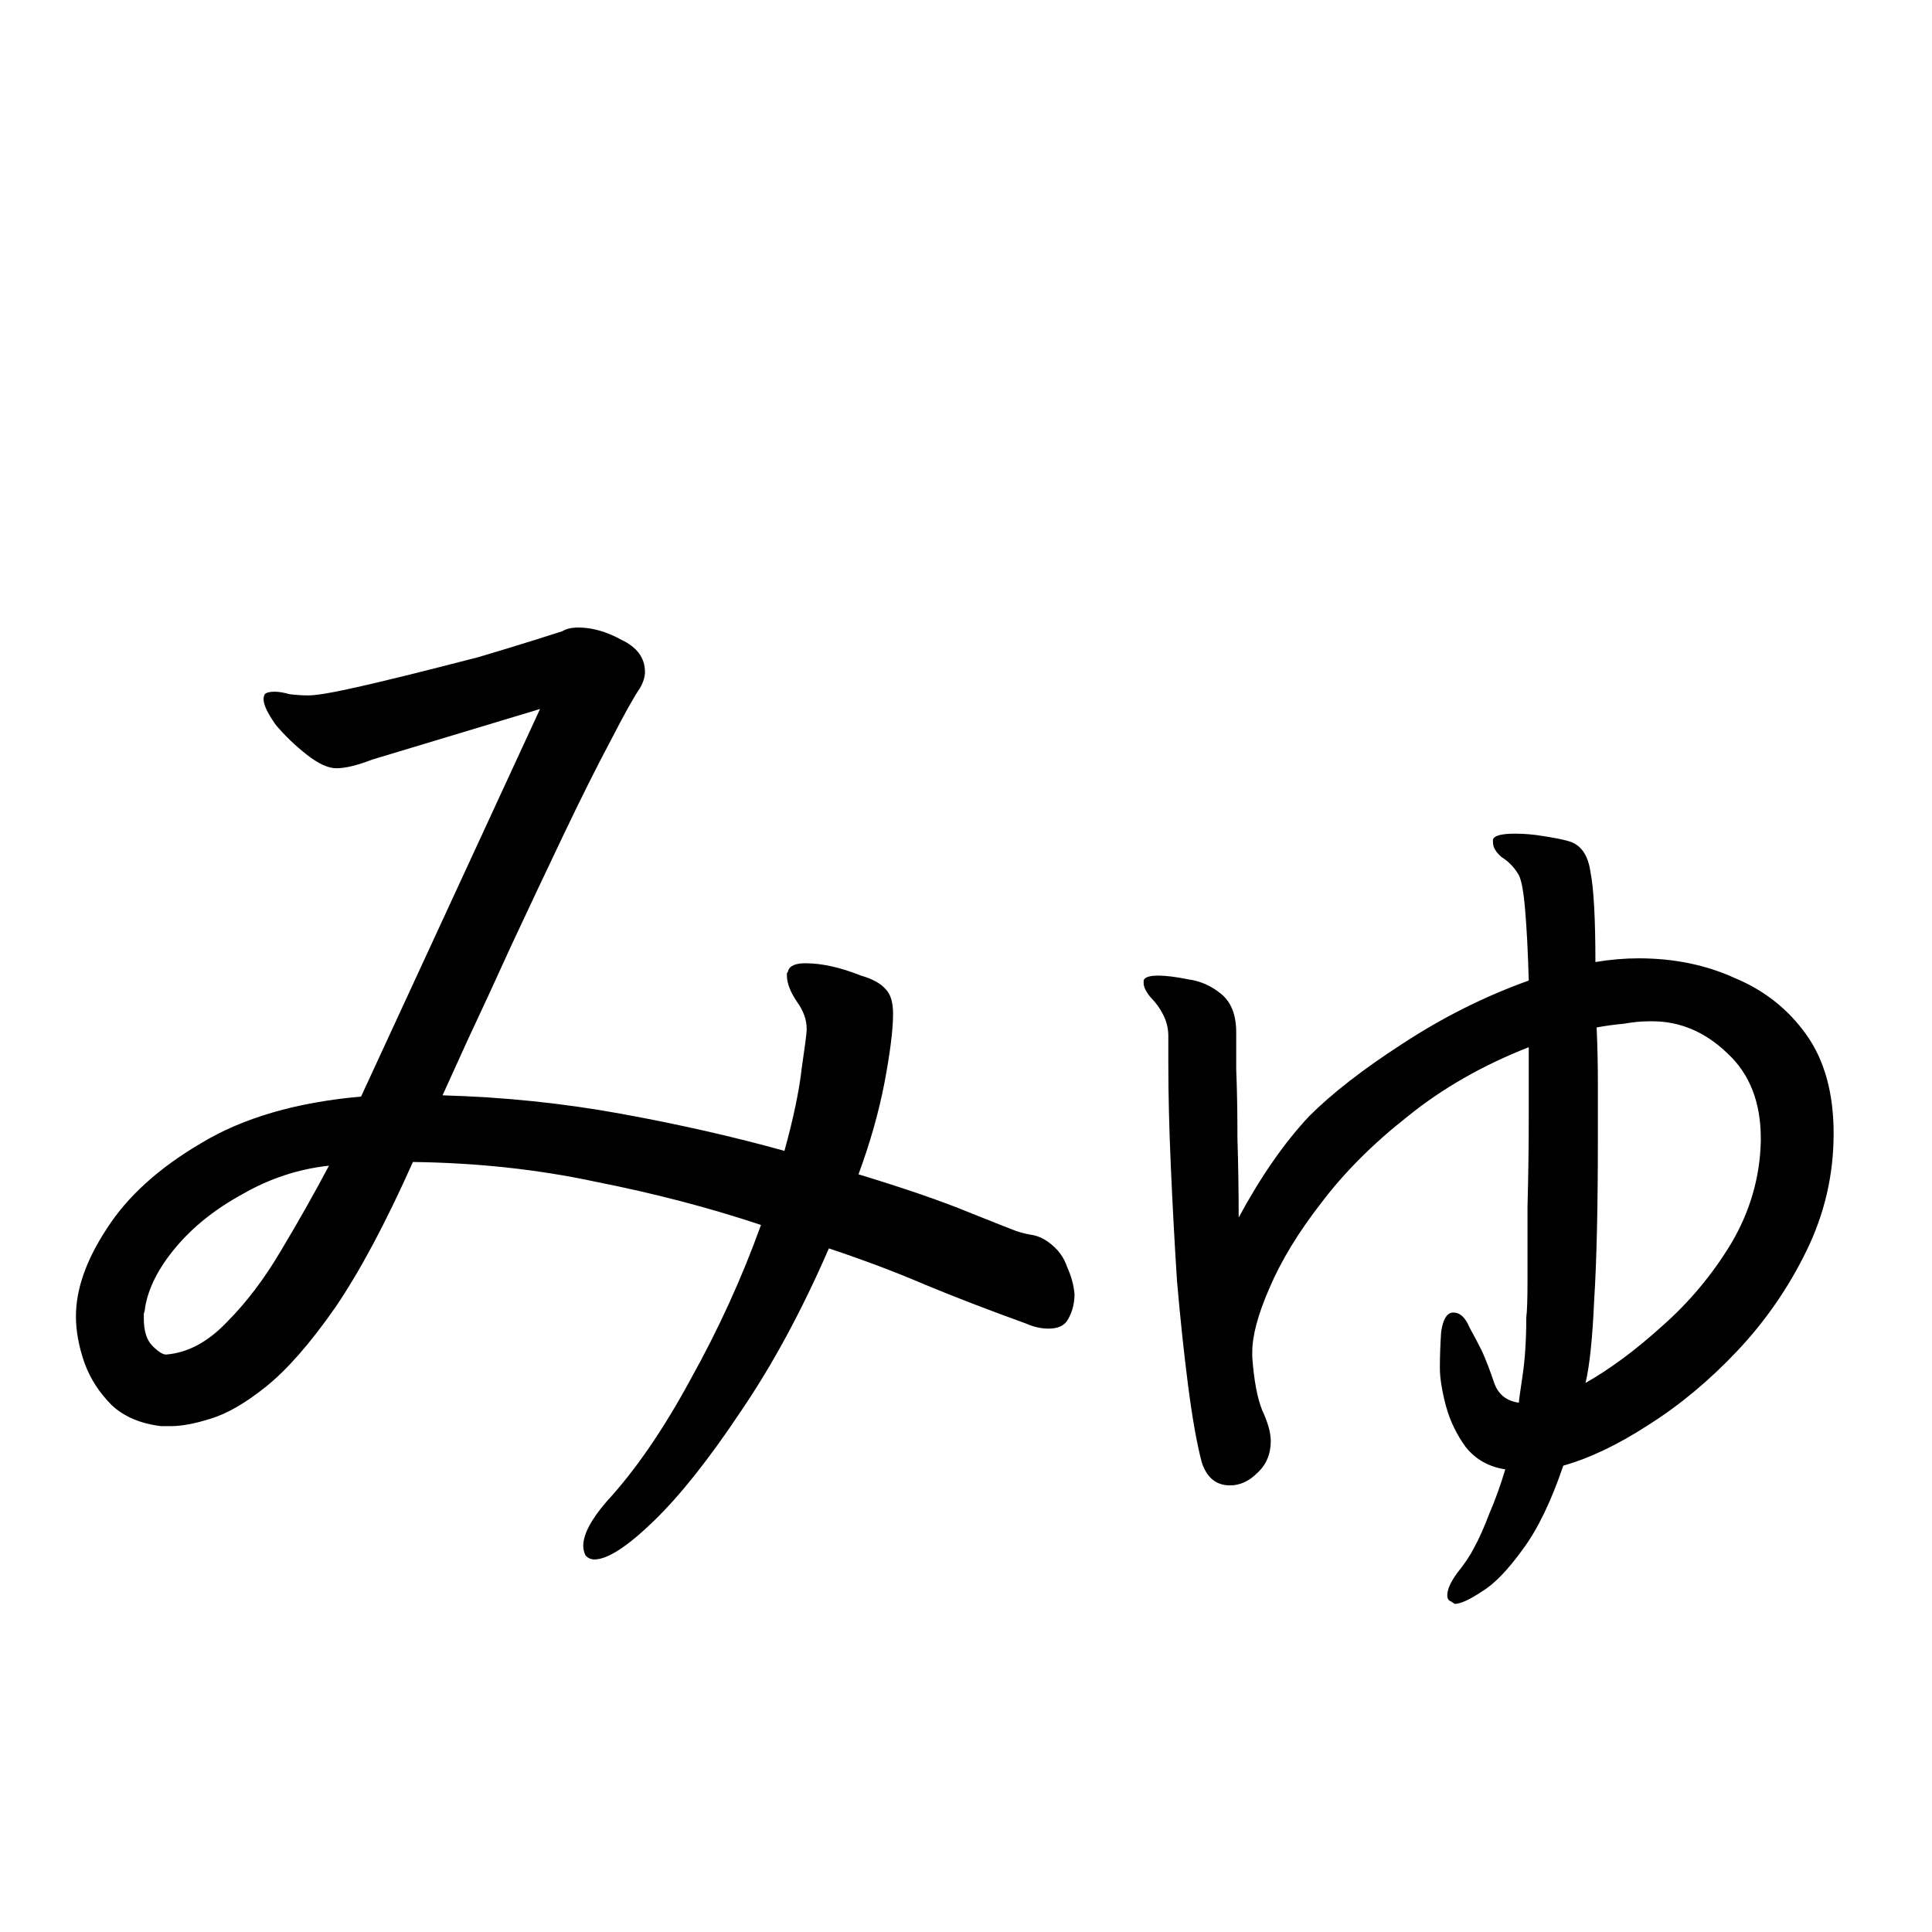 <svg viewBox="0 0 36 36" fill="none" xmlns="http://www.w3.org/2000/svg">
<rect x="0" y="0" width="36" height="36" fill="#808080" stroke="none"/>
<g clip-path="url(#clip0_2042_234)">
<rect width="36" height="36" fill="white"/>
<path d="M14.042 12.935C14.241 12.935 14.456 12.973 14.686 13.05C14.931 13.111 15.138 13.211 15.307 13.349C15.491 13.487 15.583 13.656 15.583 13.855C15.583 14.054 15.345 14.2 14.87 14.292C14.287 14.384 13.689 14.491 13.076 14.614C12.463 14.737 11.842 14.867 11.213 15.005C11.474 15.465 11.734 15.925 11.995 16.385C12.271 16.845 12.539 17.297 12.8 17.742C13.26 17.619 13.651 17.512 13.973 17.42C14.31 17.328 14.494 17.274 14.525 17.259C14.663 17.182 14.763 17.106 14.824 17.029C14.901 16.952 15.016 16.906 15.169 16.891C15.23 16.876 15.315 16.868 15.422 16.868C15.821 16.868 16.12 16.975 16.319 17.19C16.534 17.389 16.641 17.558 16.641 17.696C16.641 17.849 16.403 18.026 15.928 18.225C15.453 18.424 14.655 18.67 13.536 18.961C13.858 19.482 14.165 19.973 14.456 20.433C14.763 20.893 15.046 21.299 15.307 21.652C15.384 21.759 15.445 21.867 15.491 21.974C15.552 22.081 15.583 22.196 15.583 22.319C15.583 22.518 15.514 22.679 15.376 22.802C15.238 22.925 15.085 23.001 14.916 23.032C14.855 23.032 14.786 23.032 14.709 23.032C14.632 23.017 14.548 23.001 14.456 22.986C13.981 22.909 13.513 22.817 13.053 22.71C12.593 22.587 12.248 22.503 12.018 22.457C11.65 22.38 11.466 22.258 11.466 22.089C11.466 21.92 11.642 21.813 11.995 21.767C12.348 21.706 12.907 21.66 13.674 21.629C13.49 21.338 13.268 20.993 13.007 20.594C12.762 20.195 12.493 19.758 12.202 19.283C12.018 19.329 11.704 19.406 11.259 19.513C10.83 19.605 10.347 19.697 9.81 19.789C9.289 19.866 8.783 19.904 8.292 19.904C7.403 19.904 6.797 19.827 6.475 19.674C6.153 19.521 5.992 19.344 5.992 19.145C5.992 19.053 6.023 18.969 6.084 18.892C6.161 18.8 6.306 18.754 6.521 18.754C6.598 18.754 6.674 18.762 6.751 18.777C6.828 18.777 6.881 18.777 6.912 18.777H7.027C7.548 18.777 8.154 18.723 8.844 18.616C9.549 18.509 10.423 18.332 11.466 18.087C11.205 17.642 10.937 17.19 10.661 16.73C10.4 16.255 10.14 15.787 9.879 15.327C9.204 15.48 8.553 15.649 7.924 15.833C7.295 16.017 6.72 16.193 6.199 16.362C6.184 16.362 6.099 16.393 5.946 16.454C5.808 16.5 5.655 16.554 5.486 16.615C5.317 16.661 5.179 16.684 5.072 16.684C4.811 16.684 4.566 16.607 4.336 16.454C4.106 16.285 3.922 16.117 3.784 15.948C3.661 15.764 3.6 15.649 3.6 15.603C3.6 15.496 3.654 15.434 3.761 15.419C3.868 15.404 3.937 15.396 3.968 15.396C4.045 15.396 4.114 15.404 4.175 15.419C4.252 15.434 4.321 15.442 4.382 15.442C4.505 15.442 4.643 15.434 4.796 15.419C4.965 15.404 5.149 15.365 5.348 15.304C6.636 14.89 7.947 14.522 9.281 14.2L8.016 11.877C7.893 11.693 7.732 11.517 7.533 11.348C7.441 11.271 7.341 11.21 7.234 11.164C7.142 11.118 7.096 11.041 7.096 10.934C7.096 10.781 7.203 10.689 7.418 10.658C7.648 10.627 7.855 10.612 8.039 10.612C8.392 10.612 8.622 10.65 8.729 10.727C8.852 10.804 8.967 10.942 9.074 11.141C9.304 11.57 9.542 12.015 9.787 12.475C10.048 12.935 10.308 13.403 10.569 13.878L13.283 13.257C13.421 13.226 13.521 13.173 13.582 13.096C13.659 13.004 13.781 12.95 13.95 12.935H14.042ZM12.11 28.966C10.899 28.659 9.795 28.291 8.798 27.862C7.801 27.417 6.797 26.842 5.785 26.137C5.279 25.769 4.942 25.363 4.773 24.918C4.604 24.458 4.52 24.075 4.52 23.768C4.52 23.369 4.589 23.101 4.727 22.963C4.88 22.825 4.972 22.756 5.003 22.756C5.248 22.756 5.386 23.009 5.417 23.515C5.432 23.684 5.486 23.868 5.578 24.067C5.67 24.251 5.8 24.42 5.969 24.573C6.46 25.002 7.042 25.409 7.717 25.792C8.407 26.175 9.112 26.49 9.833 26.735C10.569 26.965 11.228 27.088 11.811 27.103C12.225 27.103 12.532 27.218 12.731 27.448C12.946 27.663 13.084 27.885 13.145 28.115C13.222 28.345 13.26 28.475 13.26 28.506C13.26 28.675 13.191 28.797 13.053 28.874C12.93 28.966 12.762 29.012 12.547 29.012C12.486 29.012 12.417 29.004 12.34 28.989C12.263 28.989 12.187 28.981 12.11 28.966ZM31.66 18.961C31.921 18.961 32.166 19.022 32.396 19.145C32.641 19.268 32.779 19.398 32.81 19.536C32.81 19.551 32.81 19.574 32.81 19.605C32.825 19.62 32.833 19.643 32.833 19.674C32.833 19.904 32.695 20.057 32.419 20.134C32.25 20.18 32.005 20.241 31.683 20.318C31.361 20.379 31.008 20.441 30.625 20.502C30.257 20.563 29.904 20.617 29.567 20.663C29.245 20.694 28.992 20.709 28.808 20.709C28.777 20.709 28.747 20.709 28.716 20.709C28.685 20.694 28.655 20.686 28.624 20.686C28.655 21.759 28.685 22.71 28.716 23.538C28.747 24.366 28.762 24.987 28.762 25.401C28.762 25.508 28.754 25.608 28.739 25.7C28.739 25.777 28.739 25.838 28.739 25.884C29.582 26.16 30.349 26.497 31.039 26.896C31.744 27.279 32.25 27.586 32.557 27.816C32.68 27.923 32.741 28.084 32.741 28.299C32.741 28.483 32.687 28.659 32.58 28.828C32.488 29.012 32.342 29.104 32.143 29.104C32.02 29.104 31.867 29.05 31.683 28.943C31.514 28.836 31.177 28.606 30.671 28.253C30.18 27.916 29.437 27.532 28.44 27.103C28.149 27.732 27.704 28.199 27.106 28.506C26.508 28.813 25.78 28.974 24.921 28.989C23.94 28.989 23.204 28.782 22.713 28.368C22.238 27.954 22 27.494 22 26.988C22 26.559 22.245 26.168 22.736 25.815C23.242 25.447 24.009 25.263 25.036 25.263C25.864 25.263 26.677 25.355 27.474 25.539C27.474 25.202 27.466 24.696 27.451 24.021C27.436 23.346 27.413 22.61 27.382 21.813C27.367 21.016 27.344 20.249 27.313 19.513C27.298 18.762 27.282 18.141 27.267 17.65C27.252 17.144 27.244 16.86 27.244 16.799C27.244 16.738 27.236 16.692 27.221 16.661C27.221 16.615 27.213 16.577 27.198 16.546C27.183 16.515 27.167 16.485 27.152 16.454C27.137 16.423 27.114 16.4 27.083 16.385C26.991 16.262 26.891 16.155 26.784 16.063C26.692 15.971 26.646 15.887 26.646 15.81V15.764C26.692 15.657 26.815 15.603 27.014 15.603C27.152 15.603 27.298 15.618 27.451 15.649C27.604 15.68 27.742 15.71 27.865 15.741C28.126 15.802 28.302 15.902 28.394 16.04C28.486 16.178 28.532 16.416 28.532 16.753C28.532 16.83 28.54 17.136 28.555 17.673C28.57 18.21 28.586 18.838 28.601 19.559C28.831 19.544 29.107 19.513 29.429 19.467C29.751 19.421 30.065 19.367 30.372 19.306C30.679 19.245 30.909 19.183 31.062 19.122C31.108 19.091 31.185 19.061 31.292 19.03C31.415 18.984 31.507 18.961 31.568 18.961H31.66ZM25.036 26.321H24.806C24.484 26.321 24.162 26.375 23.84 26.482C23.533 26.574 23.365 26.75 23.334 27.011V27.034C23.334 27.249 23.51 27.425 23.863 27.563C24.231 27.701 24.622 27.77 25.036 27.77C25.435 27.755 25.833 27.663 26.232 27.494C26.631 27.325 26.937 27.049 27.152 26.666C26.723 26.543 26.263 26.451 25.772 26.39L25.036 26.321Z" fill="black"/>
<g clip-path="url(#clip1_2042_234)">
<rect width="36" height="36" fill="white"/>
<path d="M15.031 19.168C15.031 18.999 14.97 18.831 14.847 18.662C14.724 18.478 14.663 18.317 14.663 18.179C14.663 18.148 14.663 18.133 14.663 18.133C14.678 18.118 14.686 18.102 14.686 18.087C14.717 17.995 14.824 17.949 15.008 17.949C15.315 17.949 15.66 18.026 16.043 18.179C16.258 18.24 16.411 18.325 16.503 18.432C16.595 18.524 16.641 18.677 16.641 18.892C16.641 19.183 16.587 19.613 16.48 20.18C16.373 20.732 16.212 21.299 15.997 21.882C16.856 22.143 17.546 22.38 18.067 22.595C18.604 22.81 18.895 22.925 18.941 22.94C19.033 22.971 19.125 22.994 19.217 23.009C19.324 23.024 19.432 23.07 19.539 23.147C19.708 23.27 19.823 23.423 19.884 23.607C19.961 23.776 20.007 23.944 20.022 24.113C20.022 24.282 19.984 24.435 19.907 24.573C19.846 24.696 19.723 24.757 19.539 24.757C19.401 24.757 19.263 24.726 19.125 24.665C18.404 24.404 17.768 24.159 17.216 23.929C16.679 23.699 16.089 23.477 15.445 23.262C14.939 24.427 14.387 25.447 13.789 26.321C13.206 27.195 12.67 27.87 12.179 28.345C11.688 28.82 11.32 29.058 11.075 29.058C11.014 29.058 10.96 29.035 10.914 28.989C10.883 28.928 10.868 28.866 10.868 28.805C10.868 28.59 11.014 28.314 11.305 27.977C11.842 27.394 12.363 26.635 12.869 25.7C13.39 24.765 13.827 23.806 14.18 22.825C13.214 22.503 12.187 22.235 11.098 22.02C10.025 21.79 8.89 21.667 7.694 21.652C7.188 22.787 6.705 23.691 6.245 24.366C5.785 25.025 5.356 25.516 4.957 25.838C4.574 26.145 4.229 26.344 3.922 26.436C3.631 26.528 3.385 26.574 3.186 26.574H3.002C2.619 26.528 2.312 26.398 2.082 26.183C1.852 25.953 1.683 25.692 1.576 25.401C1.469 25.094 1.415 24.803 1.415 24.527C1.415 24.021 1.607 23.477 1.99 22.894C2.373 22.296 2.956 21.767 3.738 21.307C4.52 20.832 5.517 20.54 6.728 20.433L10.063 13.211L6.935 14.154C6.659 14.261 6.437 14.315 6.268 14.315C6.115 14.315 5.931 14.231 5.716 14.062C5.501 13.893 5.31 13.709 5.141 13.51C4.988 13.295 4.911 13.134 4.911 13.027C4.911 12.996 4.919 12.966 4.934 12.935C4.965 12.904 5.026 12.889 5.118 12.889C5.195 12.889 5.287 12.904 5.394 12.935C5.517 12.95 5.632 12.958 5.739 12.958C5.877 12.958 6.122 12.92 6.475 12.843C6.828 12.766 7.219 12.674 7.648 12.567C8.077 12.46 8.499 12.352 8.913 12.245C9.327 12.122 9.68 12.015 9.971 11.923C10.262 11.831 10.431 11.777 10.477 11.762C10.554 11.716 10.653 11.693 10.776 11.693C11.037 11.693 11.305 11.77 11.581 11.923C11.872 12.061 12.018 12.26 12.018 12.521C12.018 12.613 11.987 12.713 11.926 12.82C11.819 12.973 11.635 13.303 11.374 13.809C11.113 14.3 10.822 14.882 10.5 15.557C10.178 16.232 9.856 16.914 9.534 17.604C9.227 18.279 8.951 18.877 8.706 19.398C8.476 19.904 8.323 20.241 8.246 20.41C9.381 20.441 10.492 20.556 11.581 20.755C12.67 20.954 13.682 21.184 14.617 21.445C14.786 20.832 14.893 20.318 14.939 19.904C15 19.49 15.031 19.252 15.031 19.191V19.168ZM6.13 21.721C5.563 21.782 5.026 21.959 4.52 22.25C4.014 22.526 3.6 22.856 3.278 23.239C2.956 23.622 2.764 23.998 2.703 24.366C2.703 24.397 2.695 24.435 2.68 24.481C2.68 24.512 2.68 24.542 2.68 24.573C2.68 24.803 2.734 24.972 2.841 25.079C2.948 25.186 3.033 25.24 3.094 25.24C3.493 25.209 3.868 25.01 4.221 24.642C4.589 24.274 4.926 23.829 5.233 23.308C5.555 22.771 5.854 22.242 6.13 21.721ZM27.083 24.458C27.206 24.458 27.305 24.55 27.382 24.734C27.474 24.903 27.551 25.048 27.612 25.171C27.689 25.34 27.765 25.539 27.842 25.769C27.919 25.984 28.072 26.106 28.302 26.137C28.302 26.106 28.325 25.938 28.371 25.631C28.417 25.324 28.44 24.964 28.44 24.55C28.455 24.443 28.463 24.205 28.463 23.837C28.463 23.469 28.463 23.017 28.463 22.48C28.478 21.928 28.486 21.361 28.486 20.778V19.513C27.627 19.85 26.876 20.28 26.232 20.801C25.588 21.307 25.051 21.844 24.622 22.411C24.193 22.963 23.871 23.492 23.656 23.998C23.441 24.489 23.334 24.887 23.334 25.194V25.286C23.365 25.715 23.426 26.045 23.518 26.275C23.625 26.505 23.679 26.697 23.679 26.85C23.679 27.095 23.595 27.295 23.426 27.448C23.273 27.601 23.104 27.678 22.92 27.678C22.659 27.678 22.483 27.532 22.391 27.241C22.299 26.888 22.215 26.413 22.138 25.815C22.061 25.217 21.992 24.565 21.931 23.86C21.885 23.139 21.847 22.426 21.816 21.721C21.785 21.016 21.77 20.379 21.77 19.812V19.306C21.77 19.168 21.739 19.038 21.678 18.915C21.617 18.792 21.54 18.685 21.448 18.593C21.356 18.486 21.31 18.394 21.31 18.317V18.271C21.325 18.21 21.417 18.179 21.586 18.179C21.724 18.179 21.908 18.202 22.138 18.248C22.368 18.279 22.575 18.371 22.759 18.524C22.943 18.677 23.035 18.915 23.035 19.237C23.035 19.329 23.035 19.559 23.035 19.927C23.05 20.28 23.058 20.709 23.058 21.215C23.073 21.706 23.081 22.196 23.081 22.687C23.495 21.92 23.932 21.292 24.392 20.801C24.821 20.372 25.404 19.919 26.14 19.444C26.891 18.953 27.673 18.562 28.486 18.271C28.471 17.734 28.448 17.29 28.417 16.937C28.386 16.569 28.34 16.347 28.279 16.27C28.202 16.147 28.103 16.048 27.98 15.971C27.873 15.879 27.819 15.787 27.819 15.695V15.649C27.834 15.572 27.972 15.534 28.233 15.534C28.402 15.534 28.578 15.549 28.762 15.58C28.961 15.611 29.115 15.641 29.222 15.672C29.452 15.733 29.59 15.925 29.636 16.247C29.697 16.554 29.728 17.113 29.728 17.926C30.004 17.88 30.272 17.857 30.533 17.857C31.192 17.857 31.79 17.98 32.327 18.225C32.879 18.455 33.324 18.808 33.661 19.283C33.998 19.758 34.167 20.372 34.167 21.123C34.167 21.89 33.998 22.618 33.661 23.308C33.324 23.998 32.894 24.619 32.373 25.171C31.852 25.723 31.3 26.183 30.717 26.551C30.15 26.919 29.621 27.172 29.13 27.31C28.9 27.985 28.647 28.506 28.371 28.874C28.095 29.257 27.842 29.518 27.612 29.656C27.382 29.809 27.213 29.886 27.106 29.886C27.106 29.886 27.083 29.871 27.037 29.84C26.991 29.825 26.968 29.786 26.968 29.725C26.968 29.618 27.029 29.48 27.152 29.311C27.29 29.142 27.397 28.981 27.474 28.828C27.566 28.659 27.658 28.452 27.75 28.207C27.857 27.962 27.957 27.686 28.049 27.379C27.742 27.333 27.497 27.195 27.313 26.965C27.144 26.735 27.022 26.482 26.945 26.206C26.868 25.915 26.83 25.677 26.83 25.493C26.83 25.278 26.838 25.056 26.853 24.826C26.884 24.596 26.953 24.473 27.06 24.458H27.083ZM32.81 21.215C32.81 20.54 32.603 20.011 32.189 19.628C31.775 19.229 31.307 19.03 30.786 19.03H30.74C30.587 19.03 30.426 19.045 30.257 19.076C30.088 19.091 29.92 19.114 29.751 19.145C29.766 19.482 29.774 19.827 29.774 20.18C29.774 20.517 29.774 20.862 29.774 21.215C29.774 22.503 29.751 23.507 29.705 24.228C29.674 24.933 29.621 25.447 29.544 25.769C30.004 25.508 30.479 25.156 30.97 24.711C31.476 24.266 31.905 23.753 32.258 23.17C32.611 22.572 32.795 21.936 32.81 21.261V21.215Z" fill="black"/>
</g>
</g>
<defs>
<clipPath id="clip0_2042_234">
<rect width="36" height="36" fill="white"/>
</clipPath>
<clipPath id="clip1_2042_234">
<rect width="36" height="36" fill="white"/>
</clipPath>
</defs>
</svg>
